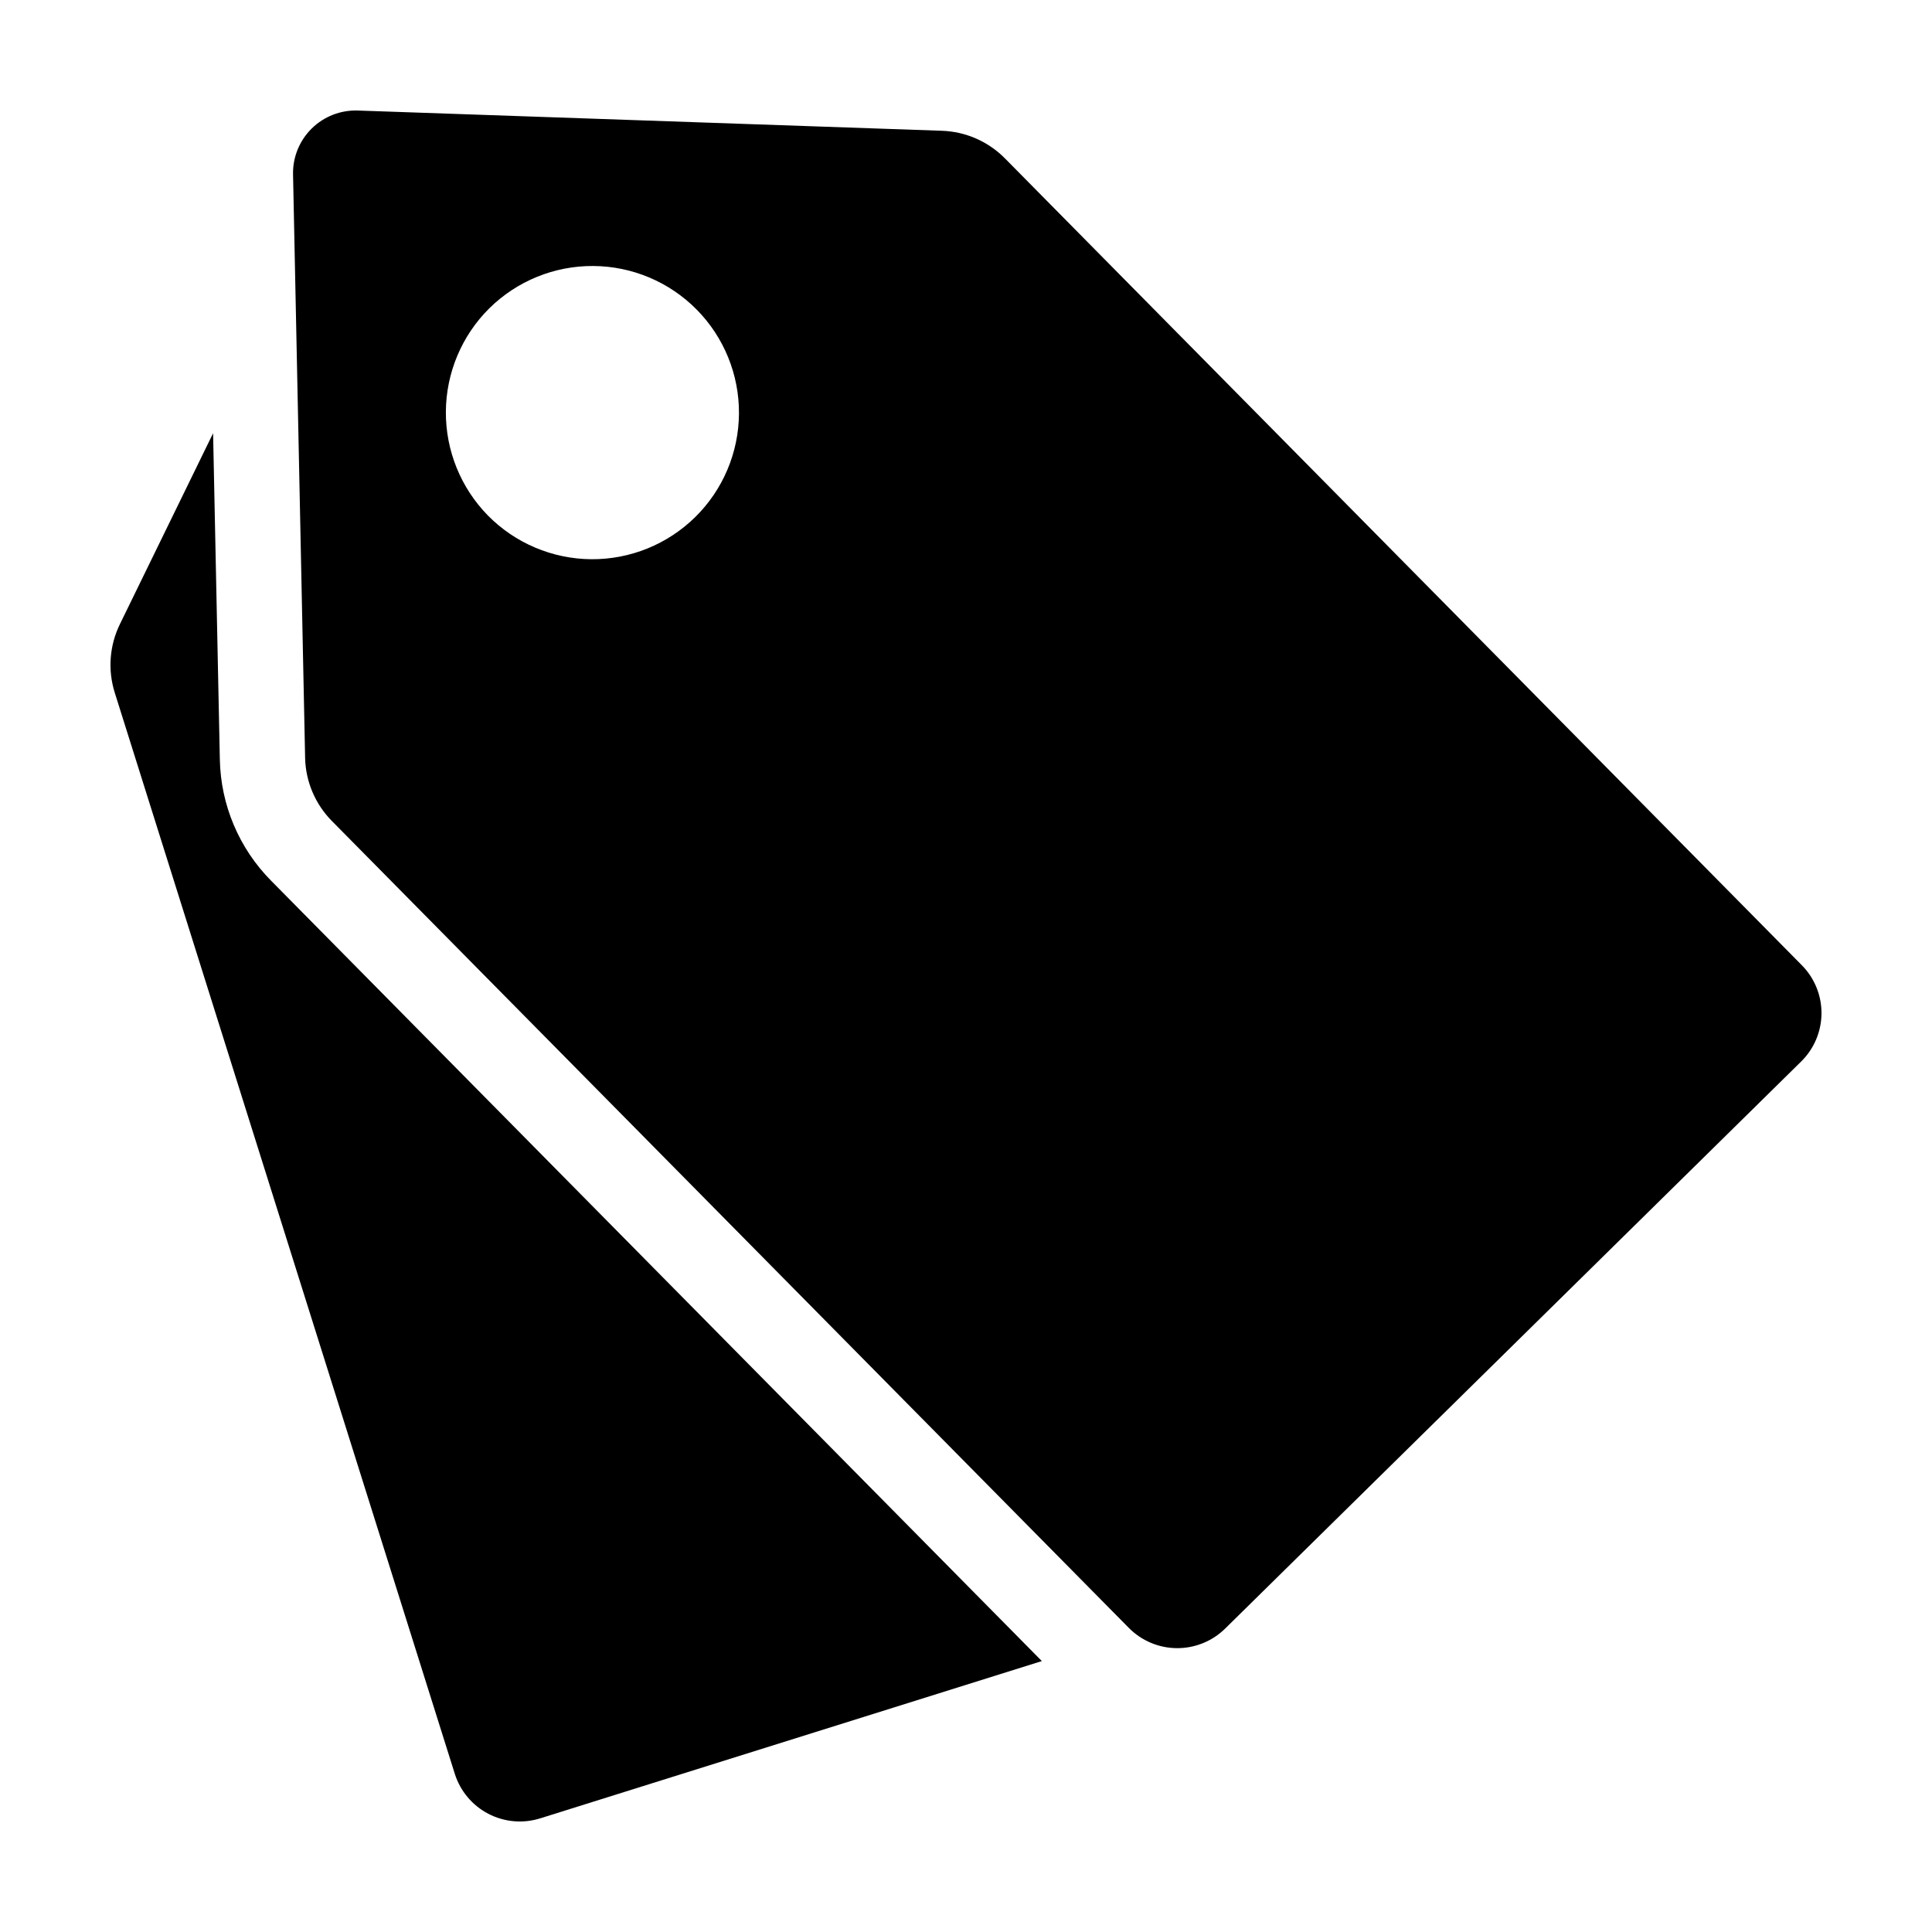 <?xml version="1.0" encoding="UTF-8"?>
<!-- Uploaded to: SVG Repo, www.svgrepo.com, Generator: SVG Repo Mixer Tools -->
<svg fill="#000000" width="800px" height="800px" version="1.1" viewBox="144 144 512 512" xmlns="http://www.w3.org/2000/svg">
 <g>
  <path d="m264.53 614.09c1.438 4.562 4.633 8.367 8.875 10.578 4.242 2.211 9.191 2.648 13.754 1.215l132.94-41.68-204.24-206.79c-8.496-8.566-13.363-20.078-13.598-32.141l-1.789-86.461-24.699 50.605c-2.762 5.652-3.25 12.152-1.359 18.156z"/>
  <path d="m231.95 361.57 211.2 213.84c3.367 3.406 7.941 5.336 12.727 5.367 4.789 0.035 9.391-1.832 12.801-5.188l152.66-150.29c3.406-3.352 5.344-7.926 5.375-12.707 0.035-4.781-1.836-9.379-5.195-12.781l-211.2-213.84c-4.43-4.481-10.406-7.102-16.703-7.316l-154.77-5.363c-4.559-0.16-8.984 1.562-12.238 4.762-3.25 3.203-5.043 7.602-4.949 12.16l3.199 154.58-0.004 0.004c0.133 6.293 2.672 12.293 7.094 16.773zm41.727-135.87c7.336-7.242 17.25-11.273 27.555-11.207 10.309 0.066 20.168 4.227 27.41 11.566 7.238 7.336 11.266 17.25 11.191 27.559-0.07 10.309-4.238 20.168-11.578 27.402-7.344 7.234-17.262 11.258-27.566 11.18-10.309-0.078-20.164-4.25-27.398-11.594-7.203-7.348-11.203-17.246-11.133-27.535 0.074-10.285 4.215-20.129 11.52-27.371z"/>
 </g>
</svg>